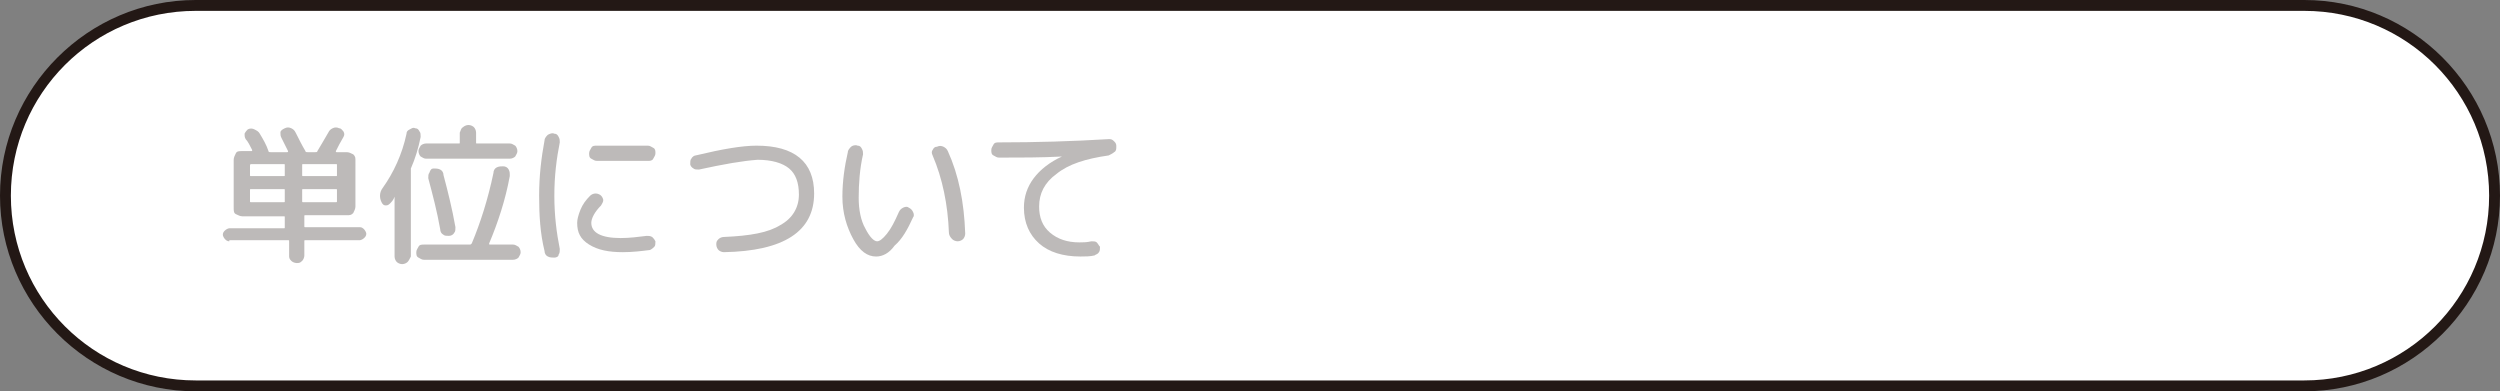 <?xml version="1.0" encoding="utf-8"?>
<!-- Generator: Adobe Illustrator 27.4.1, SVG Export Plug-In . SVG Version: 6.00 Build 0)  -->
<svg version="1.1" id="レイヤー_1" xmlns="http://www.w3.org/2000/svg" xmlns:xlink="http://www.w3.org/1999/xlink" x="0px"
	 y="0px" viewBox="0 0 230 36" style="enable-background:new 0 0 230 36;" xml:space="preserve">
<rect x="0" y="0" width="230" height="36" fill="#808080" stroke="none"/>
<style type="text/css">
	.st0{fill:#FFFFFF;}
	.st1{fill:#231815;}
	.st2{opacity:0.3;}
</style>
<g>
	<path class="st0" d="M18,35.5C8.4,35.5,0.5,27.6,0.5,18S8.4,0.5,18,0.5h194c9.6,0,17.5,7.9,17.5,17.5s-7.9,17.5-17.5,17.5H18z"/>
	<path class="st1" d="M212,1c9.4,0,17,7.6,17,17s-7.6,17-17,17H18C8.6,35,1,27.4,1,18S8.6,1,18,1H212 M212,0H18C8.1,0,0,8.1,0,18
		s8.1,18,18,18h194c9.9,0,18-8.1,18-18S221.9,0,212,0L212,0z"/>
</g>
<g class="st2">
	<g>
		<path class="st1" d="M21.1,22.2c-0.2,0-0.3-0.1-0.4-0.2c-0.1-0.1-0.2-0.3-0.2-0.4c0-0.2,0.1-0.3,0.2-0.4s0.3-0.2,0.4-0.2h5
			c0.1,0,0.1,0,0.1-0.1v-0.9c0-0.1,0-0.1-0.1-0.1H23h-0.7c-0.2,0-0.4-0.1-0.6-0.2s-0.2-0.3-0.2-0.6v-4.4c0-0.2,0.1-0.4,0.2-0.6
			s0.3-0.2,0.6-0.2h0.8c0.1,0,0.1,0,0.1-0.1c-0.2-0.4-0.4-0.8-0.6-1c-0.1-0.2-0.1-0.3-0.1-0.5c0.1-0.2,0.2-0.3,0.3-0.4
			c0.2-0.1,0.4-0.1,0.6,0c0.2,0.1,0.4,0.2,0.5,0.4c0.3,0.5,0.6,1,0.8,1.6c0,0.1,0.1,0.1,0.2,0.1h1.5c0.1,0,0.1,0,0.1-0.1
			c-0.2-0.4-0.4-0.8-0.6-1.2c-0.1-0.2-0.1-0.3-0.1-0.5s0.2-0.3,0.4-0.4c0.2-0.1,0.4-0.1,0.6,0c0.2,0.1,0.3,0.2,0.4,0.4
			c0.3,0.6,0.6,1.2,0.9,1.7c0,0.1,0.1,0.1,0.2,0.1h0.7c0.1,0,0.2,0,0.2-0.1c0.3-0.5,0.6-1,1-1.7c0.1-0.2,0.2-0.3,0.4-0.4
			c0.2-0.1,0.4-0.1,0.6,0c0.2,0,0.3,0.2,0.4,0.3c0.1,0.2,0.1,0.3,0,0.5c-0.3,0.5-0.5,0.9-0.7,1.3c0,0.1,0,0.1,0.1,0.1h0.9
			c0.2,0,0.4,0.1,0.6,0.2c0.2,0.2,0.2,0.3,0.2,0.6V19c0,0.2-0.1,0.4-0.2,0.6c-0.2,0.2-0.3,0.2-0.6,0.2h-3.8c-0.1,0-0.1,0-0.1,0.1
			v0.9c0,0.1,0,0.1,0.1,0.1h5c0.2,0,0.3,0.1,0.4,0.2c0.1,0.1,0.2,0.3,0.2,0.4c0,0.2-0.1,0.3-0.2,0.4c-0.1,0.1-0.3,0.2-0.4,0.2h-5
			c-0.1,0-0.1,0-0.1,0.1v1.3c0,0.2-0.1,0.4-0.2,0.5c-0.2,0.2-0.3,0.2-0.5,0.2c-0.2,0-0.4-0.1-0.5-0.2c-0.2-0.2-0.2-0.3-0.2-0.5v-1.3
			c0-0.1,0-0.1-0.1-0.1H21.1z M23,15.2v0.9c0,0.1,0,0.1,0.1,0.1h3c0.1,0,0.1,0,0.1-0.1v-0.9c0-0.1,0-0.1-0.1-0.1h-3
			C23.1,15.1,23,15.1,23,15.2z M26.1,18.6c0.1,0,0.1,0,0.1-0.1v-1c0-0.1,0-0.1-0.1-0.1h-3c-0.1,0-0.1,0-0.1,0.1v1
			c0,0.1,0,0.1,0.1,0.1H26.1z M27.8,15.2v0.9c0,0.1,0,0.1,0.1,0.1h3c0.1,0,0.1,0,0.1-0.1v-0.9c0-0.1,0-0.1-0.1-0.1h-3
			C27.8,15.1,27.8,15.1,27.8,15.2z M27.8,17.5v1c0,0.1,0,0.1,0.1,0.1h3c0.1,0,0.1,0,0.1-0.1v-1c0-0.1,0-0.1-0.1-0.1h-3
			C27.8,17.4,27.8,17.4,27.8,17.5z"/>
		<path class="st1" d="M37.5,24.1c-0.1,0.1-0.3,0.2-0.5,0.2c-0.2,0-0.4-0.1-0.5-0.2c-0.1-0.1-0.2-0.3-0.2-0.5v-5.5c0,0,0,0,0,0
			s0,0,0,0c-0.1,0.3-0.3,0.5-0.4,0.6c-0.1,0.1-0.2,0.2-0.4,0.2c-0.2,0-0.3-0.1-0.4-0.3c-0.2-0.4-0.2-0.9,0.1-1.3
			c1-1.4,1.8-3.1,2.2-5c0-0.2,0.1-0.3,0.3-0.4c0.2-0.1,0.3-0.2,0.5-0.1c0.2,0,0.3,0.1,0.4,0.3c0.1,0.1,0.1,0.3,0.1,0.5
			c-0.2,1-0.5,2-0.9,2.9c0,0.1,0,0.1,0,0.2v7.9C37.7,23.8,37.6,24,37.5,24.1z M47.2,22.5c0.2,0,0.3,0.1,0.5,0.2
			c0.1,0.1,0.2,0.3,0.2,0.5s-0.1,0.3-0.2,0.5c-0.1,0.1-0.3,0.2-0.5,0.2H39c-0.2,0-0.3-0.1-0.5-0.2s-0.2-0.3-0.2-0.5s0.1-0.3,0.2-0.5
			s0.3-0.2,0.5-0.2h4.2c0.1,0,0.1,0,0.2-0.1c0.8-1.9,1.5-4.1,2-6.5c0-0.2,0.1-0.4,0.3-0.5c0.2-0.1,0.4-0.1,0.6-0.1
			c0.2,0,0.4,0.1,0.5,0.3c0.1,0.2,0.1,0.3,0.1,0.6c-0.4,2.2-1.1,4.3-1.9,6.2c0,0.1,0,0.1,0.1,0.1H47.2z M42.6,11.7
			c0.1-0.1,0.3-0.2,0.5-0.2c0.2,0,0.4,0.1,0.5,0.2c0.1,0.1,0.2,0.3,0.2,0.5v0.9c0,0.1,0,0.1,0.1,0.1h3c0.2,0,0.3,0.1,0.5,0.2
			c0.1,0.1,0.2,0.3,0.2,0.5c0,0.2-0.1,0.3-0.2,0.5c-0.1,0.1-0.3,0.2-0.5,0.2h-7.7c-0.2,0-0.3-0.1-0.5-0.2c-0.1-0.1-0.2-0.3-0.2-0.5
			c0-0.2,0.1-0.3,0.2-0.5c0.1-0.1,0.3-0.2,0.5-0.2h3c0.1,0,0.1,0,0.1-0.1v-0.9C42.4,12,42.4,11.8,42.6,11.7z M39.9,15.5
			c0.2,0,0.4,0,0.6,0.1c0.2,0.1,0.3,0.3,0.3,0.5c0.4,1.5,0.8,3.1,1.1,4.8c0,0.2,0,0.4-0.1,0.5c-0.1,0.2-0.3,0.3-0.5,0.3
			c-0.2,0-0.4,0-0.5-0.1c-0.2-0.1-0.3-0.3-0.3-0.5c-0.3-1.7-0.7-3.2-1.1-4.7c0-0.2,0-0.4,0.1-0.5C39.6,15.6,39.7,15.5,39.9,15.5z"/>
		<path class="st1" d="M51,23.7c-0.2,0-0.4,0-0.6-0.1c-0.2-0.1-0.3-0.3-0.3-0.5c-0.4-1.6-0.5-3.3-0.5-5.1s0.2-3.5,0.5-5.1
			c0-0.2,0.2-0.4,0.3-0.5c0.2-0.1,0.4-0.2,0.6-0.1c0.2,0,0.3,0.1,0.4,0.3c0.1,0.2,0.1,0.3,0.1,0.5c-0.3,1.5-0.5,3.1-0.5,4.9
			c0,1.8,0.2,3.4,0.5,4.9c0,0.2,0,0.4-0.1,0.5C51.4,23.6,51.2,23.7,51,23.7z M57.3,23.2c-1.3,0-2.3-0.2-3.1-0.7s-1.1-1.1-1.1-2
			c0-0.3,0.1-0.7,0.3-1.2s0.5-0.9,0.9-1.3c0.1-0.1,0.3-0.2,0.5-0.2c0.2,0,0.4,0.1,0.5,0.2c0.1,0.1,0.2,0.3,0.2,0.4
			c0,0.2-0.1,0.3-0.2,0.5c-0.6,0.6-0.9,1.2-0.9,1.6c0,0.9,0.9,1.4,2.7,1.4c0.8,0,1.6-0.1,2.4-0.2c0.2,0,0.3,0,0.5,0.1
			c0.1,0.1,0.2,0.2,0.3,0.4c0,0.2,0,0.4-0.1,0.5s-0.2,0.2-0.4,0.3C59,23.1,58.2,23.2,57.3,23.2z M59.6,13.4c0.2,0,0.3,0.1,0.5,0.2
			s0.2,0.3,0.2,0.5c0,0.2-0.1,0.3-0.2,0.5s-0.3,0.2-0.5,0.2h-4.7c-0.2,0-0.3-0.1-0.5-0.2s-0.2-0.3-0.2-0.5c0-0.2,0.1-0.3,0.2-0.5
			s0.3-0.2,0.5-0.2H59.6z"/>
		<path class="st1" d="M64.3,15.6c-0.2,0-0.4,0-0.5-0.1c-0.2-0.1-0.3-0.3-0.3-0.4c0-0.2,0-0.4,0.1-0.5c0.1-0.2,0.3-0.3,0.4-0.3
			c2.5-0.6,4.3-0.9,5.6-0.9c3.5,0,5.3,1.5,5.3,4.4c0,3.5-2.8,5.3-8.3,5.4c-0.2,0-0.4-0.1-0.5-0.2c-0.1-0.1-0.2-0.3-0.2-0.5
			c0-0.2,0-0.3,0.2-0.5c0.1-0.1,0.3-0.2,0.5-0.2c2.4-0.1,4.1-0.4,5.2-1.1c1.1-0.6,1.7-1.6,1.7-2.8c0-1.1-0.3-1.9-0.9-2.4
			c-0.6-0.5-1.6-0.8-2.9-0.8C68.3,14.8,66.6,15.1,64.3,15.6z"/>
		<path class="st1" d="M80.6,23.6c-0.8,0-1.5-0.5-2.1-1.6c-0.6-1.1-1-2.4-1-3.9c0-1.4,0.2-2.8,0.5-4.1c0-0.2,0.2-0.4,0.3-0.5
			s0.4-0.2,0.6-0.1c0.2,0,0.3,0.1,0.4,0.3c0.1,0.2,0.1,0.3,0.1,0.5c-0.3,1.3-0.4,2.7-0.4,4c0,1.1,0.2,2.1,0.6,2.8
			c0.4,0.8,0.8,1.2,1.1,1.2c0.2,0,0.5-0.2,0.9-0.7c0.4-0.5,0.7-1.1,1.1-2c0.1-0.2,0.2-0.3,0.4-0.4c0.2-0.1,0.4-0.1,0.5,0
			c0.2,0.1,0.3,0.2,0.4,0.4c0.1,0.2,0.1,0.4,0,0.5c-0.5,1.1-1,2-1.7,2.6C81.8,23.3,81.2,23.6,80.6,23.6z M87.3,21.4
			c-0.1-2.6-0.6-5-1.5-7.1c-0.1-0.2-0.1-0.4,0-0.5c0.1-0.2,0.2-0.3,0.4-0.3c0.2-0.1,0.4-0.1,0.6,0c0.2,0.1,0.3,0.2,0.4,0.4
			c1,2.2,1.5,4.7,1.6,7.6c0,0.2-0.1,0.4-0.2,0.5c-0.1,0.1-0.3,0.2-0.5,0.2s-0.4-0.1-0.5-0.2C87.4,21.8,87.3,21.6,87.3,21.4z"/>
		<path class="st1" d="M91.9,14.5c-0.2,0-0.3-0.1-0.5-0.2s-0.2-0.3-0.2-0.5s0.1-0.3,0.2-0.5s0.3-0.2,0.5-0.2c3.4,0,6.8-0.1,10.1-0.3
			c0.2,0,0.3,0,0.5,0.2s0.2,0.3,0.2,0.5c0,0.2,0,0.4-0.2,0.5c-0.1,0.1-0.3,0.2-0.5,0.3c-2.1,0.3-3.7,0.8-4.8,1.7
			c-1.1,0.8-1.6,1.8-1.6,3c0,1,0.3,1.8,1,2.4c0.7,0.6,1.6,0.9,2.7,0.9c0.3,0,0.7,0,1.1-0.1c0.2,0,0.4,0,0.5,0.1
			c0.1,0.1,0.2,0.3,0.3,0.4c0,0.2,0,0.4-0.1,0.5c-0.1,0.2-0.3,0.2-0.4,0.3c-0.4,0.1-0.9,0.1-1.3,0.1c-1.6,0-2.9-0.4-3.8-1.2
			c-0.9-0.8-1.4-1.9-1.4-3.3c0-1,0.3-1.9,0.9-2.7c0.6-0.8,1.5-1.5,2.6-2c0,0,0,0,0,0s0,0,0,0C95.8,14.5,93.9,14.5,91.9,14.5z"/>
	</g>
</g>
<g>
</g>
<g>
</g>
<g>
</g>
<g>
</g>
<g>
</g>
<g>
</g>
<g>
</g>
<g>
</g>
<g>
</g>
<g>
</g>
<g>
</g>
<g>
</g>
<g>
</g>
<g>
</g>
<g>
</g>
</svg>
